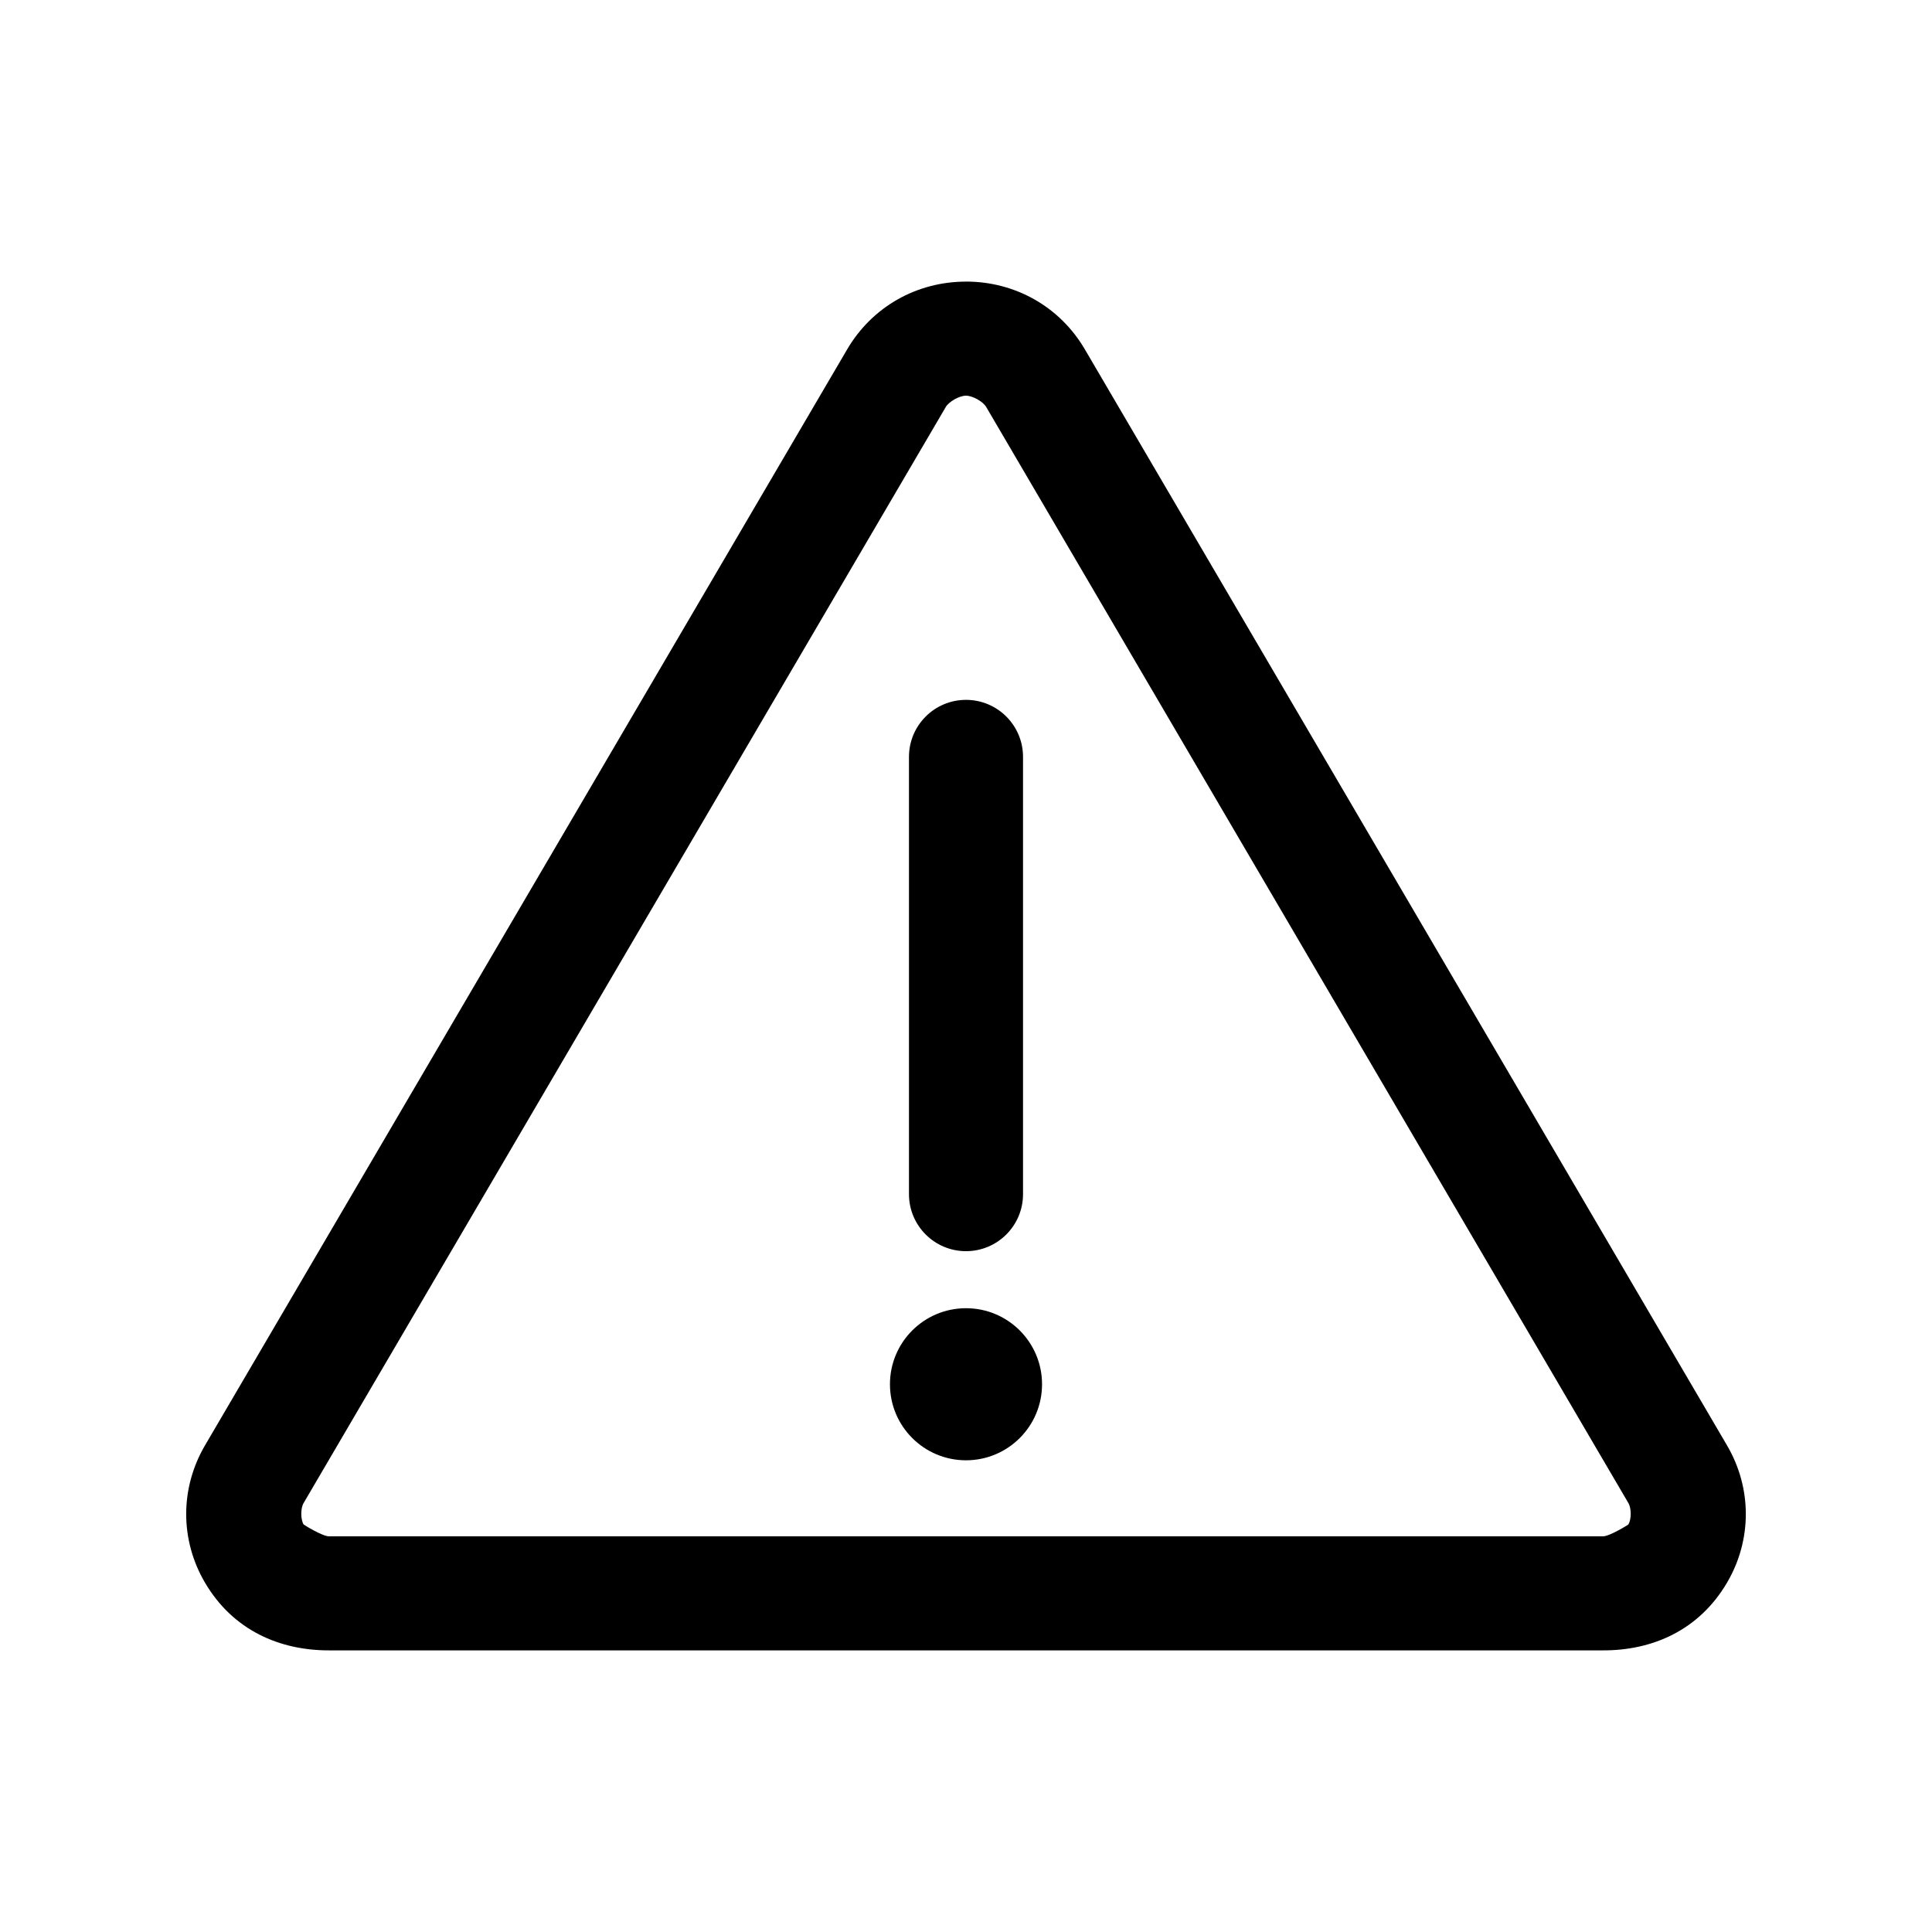 <?xml version="1.0" encoding="UTF-8"?>
<!-- The Best Svg Icon site in the world: iconSvg.co, Visit us! https://iconsvg.co -->
<svg fill="#000000" width="800px" height="800px" version="1.1" viewBox="144 144 512 512" xmlns="http://www.w3.org/2000/svg">
 <path d="m400 218.63c-13.051 0-24.863 6.656-31.488 17.949l-170.19 290.47c-6.629 11.324-6.644 25.055 0 36.367 7.43 12.648 19.82 17.98 32.906 17.949h337.55c13.09 0.051 25.477-5.301 32.906-17.949 6.644-11.312 6.629-25.043 0-36.367l-170.19-290.48c-6.625-11.293-18.438-17.949-31.488-17.949zm0 30.23c1.809 0 4.539 1.602 5.352 2.992l170.19 290.48c0.816 1.391 0.816 4.277 0 5.668-0.035 0.055-4.969 3.152-6.769 3.148h-337.55c-1.805 0.004-6.738-3.094-6.769-3.148-0.816-1.391-0.816-4.277 0-5.668l170.19-290.48c0.816-1.391 3.543-2.992 5.352-2.992zm0 80.609c-8.348 0-15.113 6.766-15.113 15.113v115.88c0 8.348 6.766 15.113 15.113 15.113s15.113-6.766 15.113-15.113v-115.88c0-8.348-6.766-15.113-15.113-15.113zm0 161.22c-11.129 0-20.152 9.023-20.152 20.152s9.023 20.152 20.152 20.152 20.152-9.023 20.152-20.152-9.023-20.152-20.152-20.152z"/>
</svg>